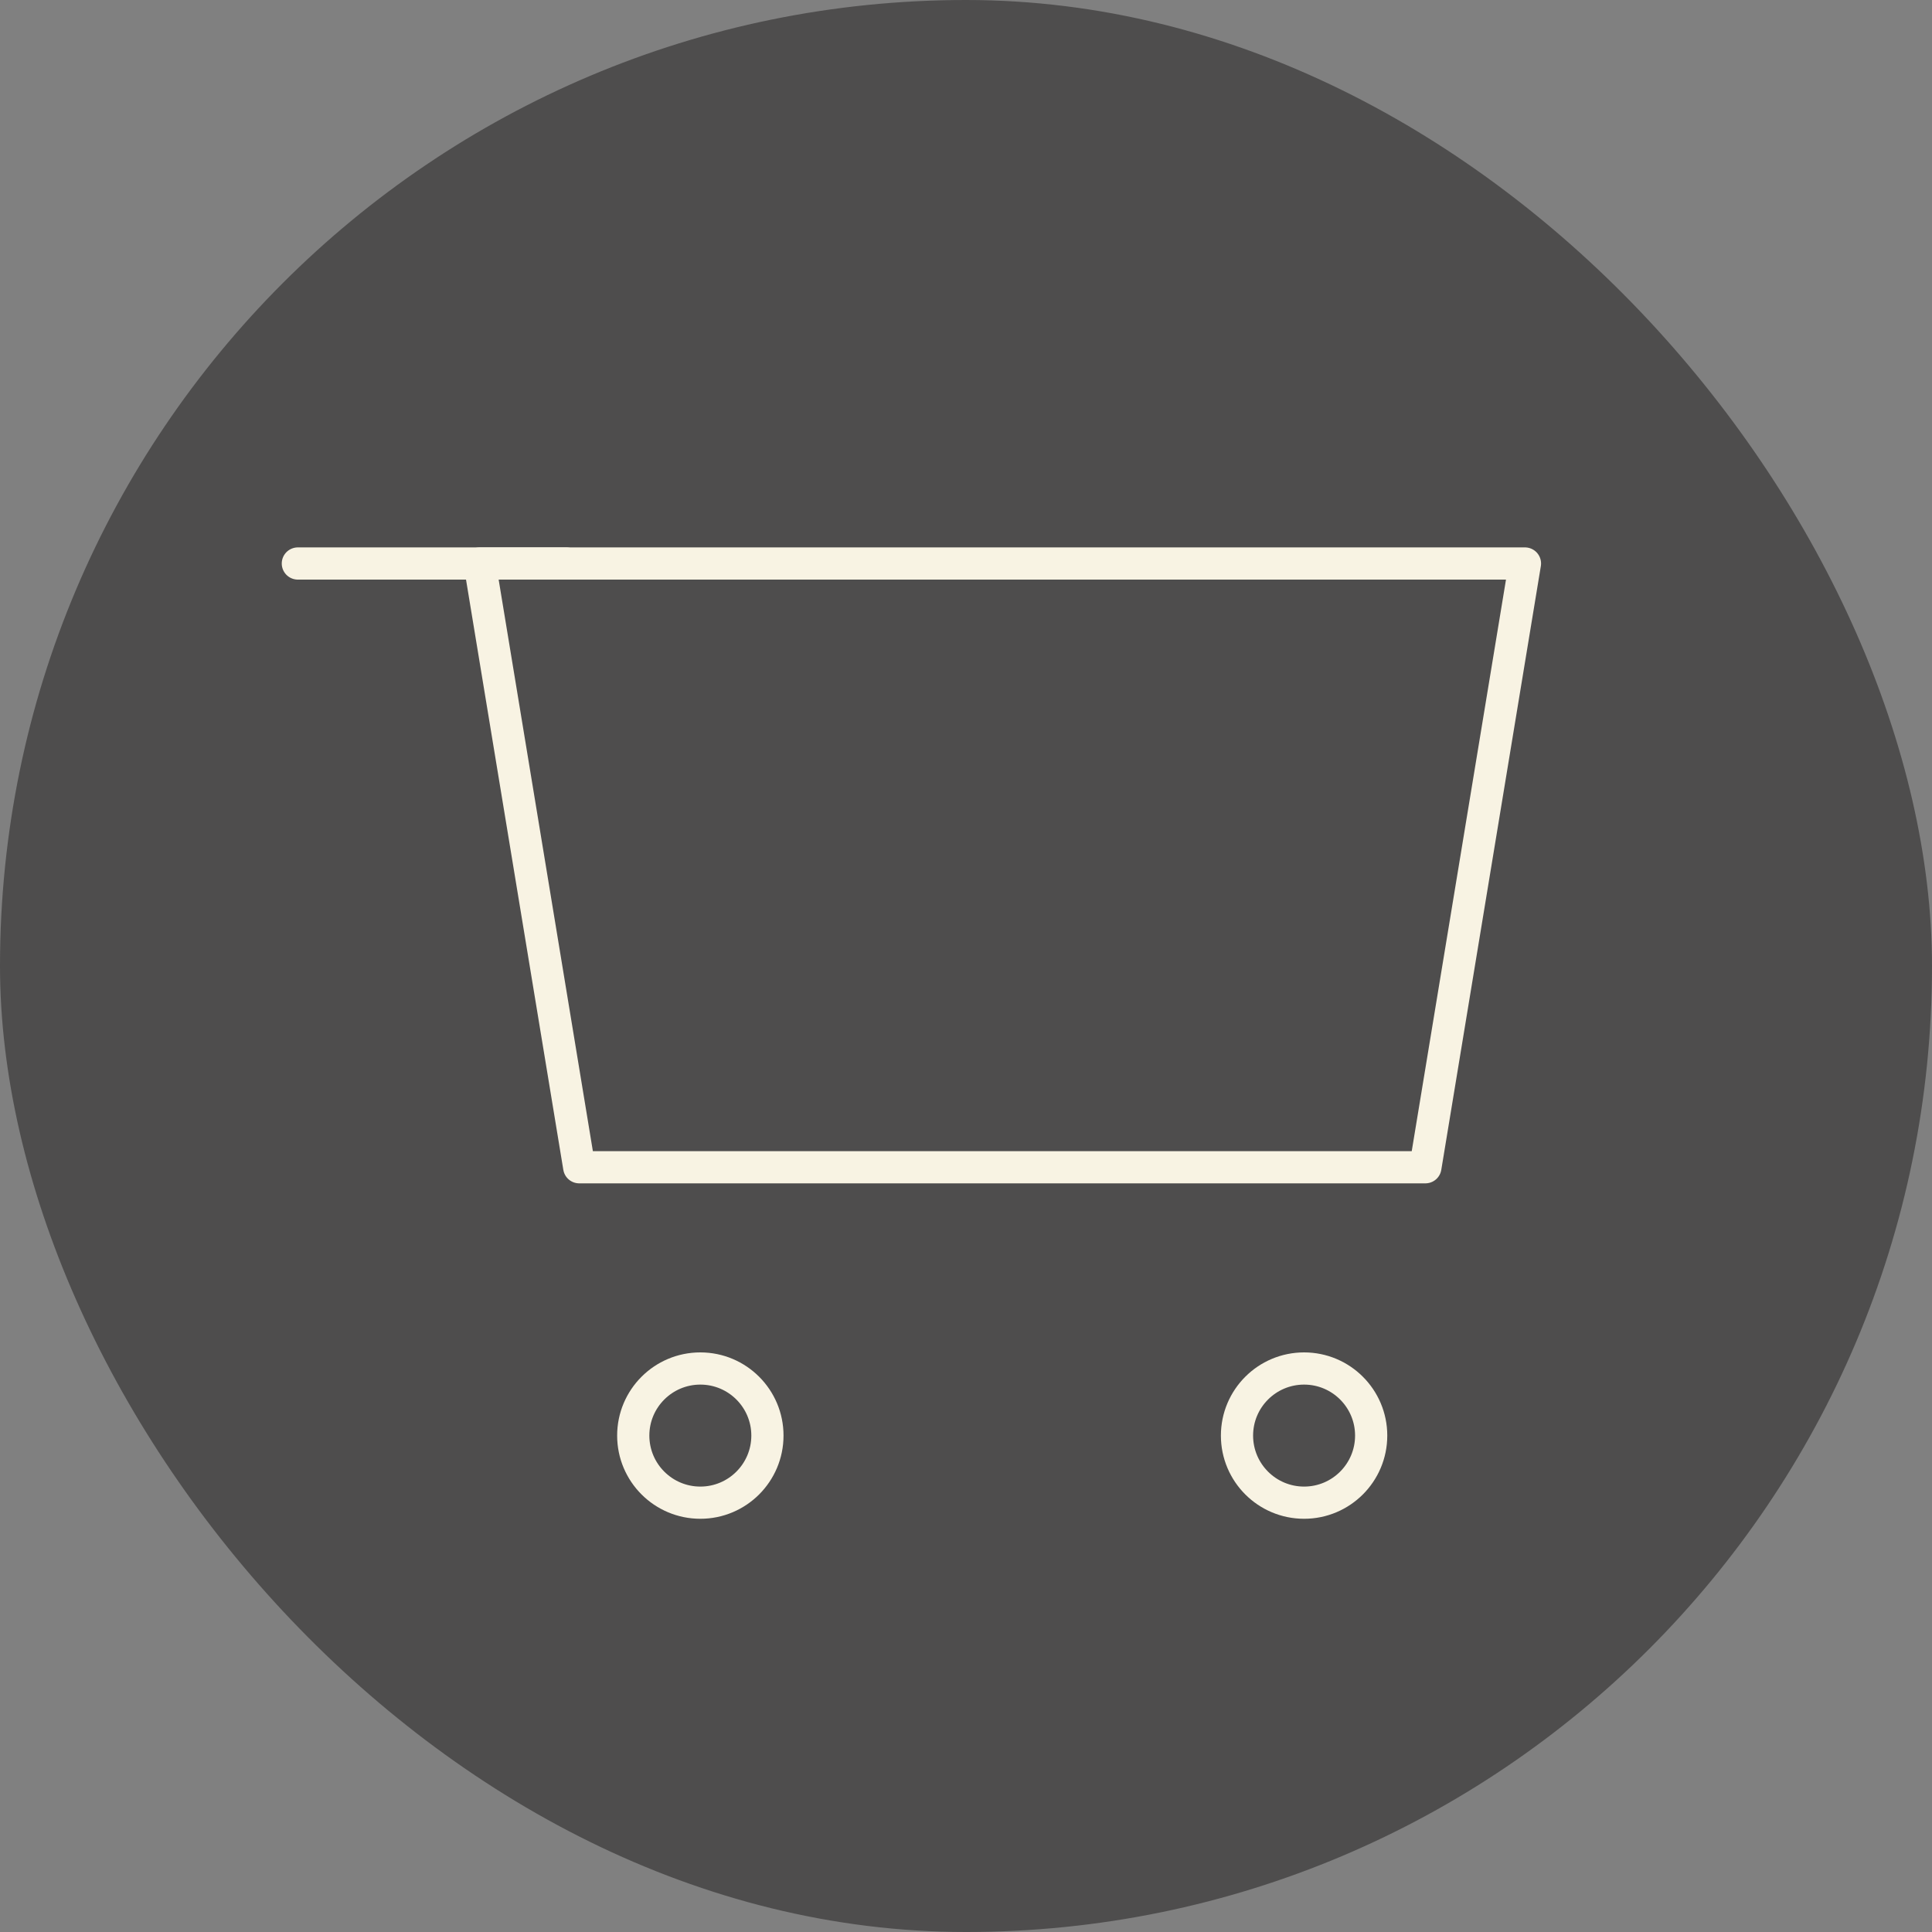 <?xml version="1.0" encoding="UTF-8"?> <svg xmlns="http://www.w3.org/2000/svg" width="60" height="60" viewBox="0 0 60 60" fill="none"><rect x="0" y="0" width="60" height="60" fill="#808080" stroke="none"/> <rect width="60" height="60" rx="30" fill="#4E4D4D"></rect> <path fill-rule="evenodd" clip-rule="evenodd" d="M14.897 17.5H47.359L44.267 36.25H17.988L14.897 17.5Z" stroke="#F8F3E3" stroke-linecap="round" stroke-linejoin="round"></path> <path fill-rule="evenodd" clip-rule="evenodd" d="M21.75 46.667C22.9 46.667 23.833 45.734 23.833 44.583C23.833 43.433 22.9 42.5 21.75 42.5C20.599 42.5 19.666 43.433 19.666 44.583C19.666 45.734 20.599 46.667 21.75 46.667Z" stroke="#F8F3E3"></path> <path fill-rule="evenodd" clip-rule="evenodd" d="M40.5 46.667C41.65 46.667 42.583 45.734 42.583 44.583C42.583 43.433 41.65 42.5 40.5 42.5C39.349 42.5 38.416 43.433 38.416 44.583C38.416 45.734 39.349 46.667 40.5 46.667Z" stroke="#F8F3E3"></path> <path d="M17.583 17.5H9.25" stroke="#F8F3E3" stroke-linecap="round"></path> </svg> 
